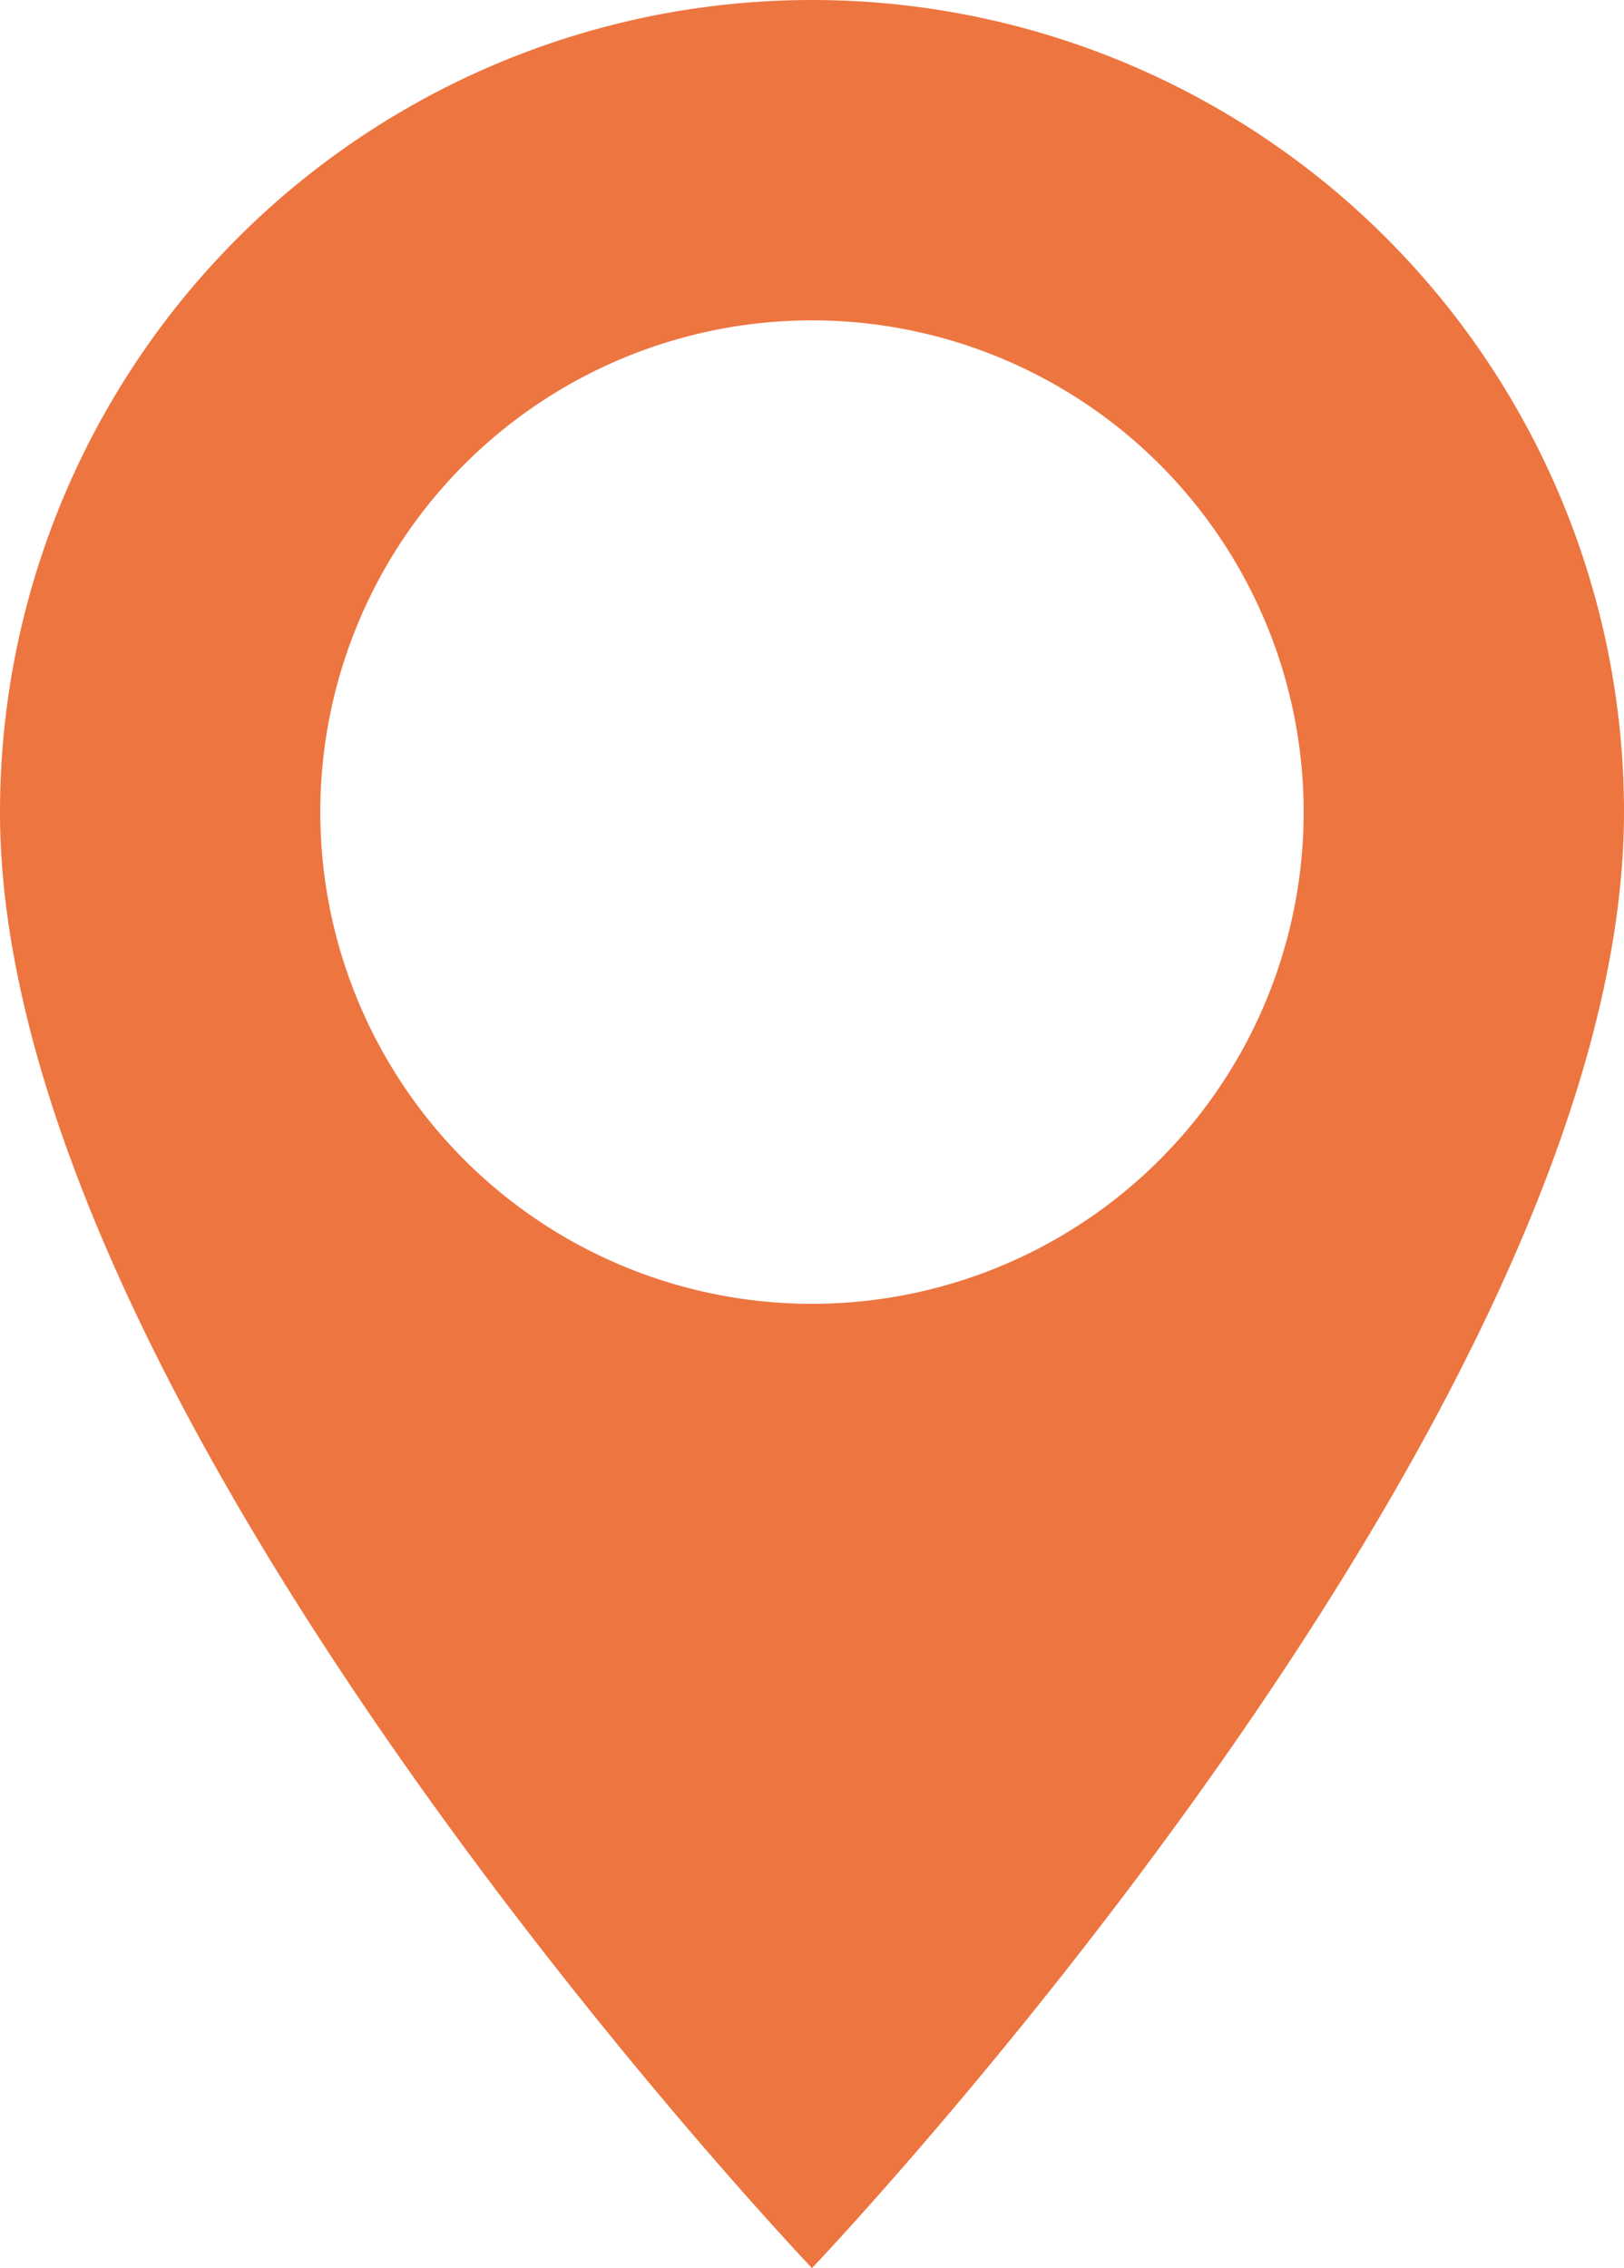 <svg xmlns="http://www.w3.org/2000/svg" width="53.707" height="75" viewBox="0 0 53.707 75">
  <path id="Path_830" data-name="Path 830" d="M3636.731,6654.653a26.853,26.853,0,0,0-26.853,26.854c0,19.965,26.853,48.146,26.853,48.146s26.854-28.181,26.854-48.146A26.854,26.854,0,0,0,3636.731,6654.653Zm0,43.114a16.26,16.26,0,1,1,16.26-16.26A16.26,16.26,0,0,1,3636.731,6697.767Z" transform="translate(-3609.878 -6654.653)" fill="#ed7540"/>
</svg>
